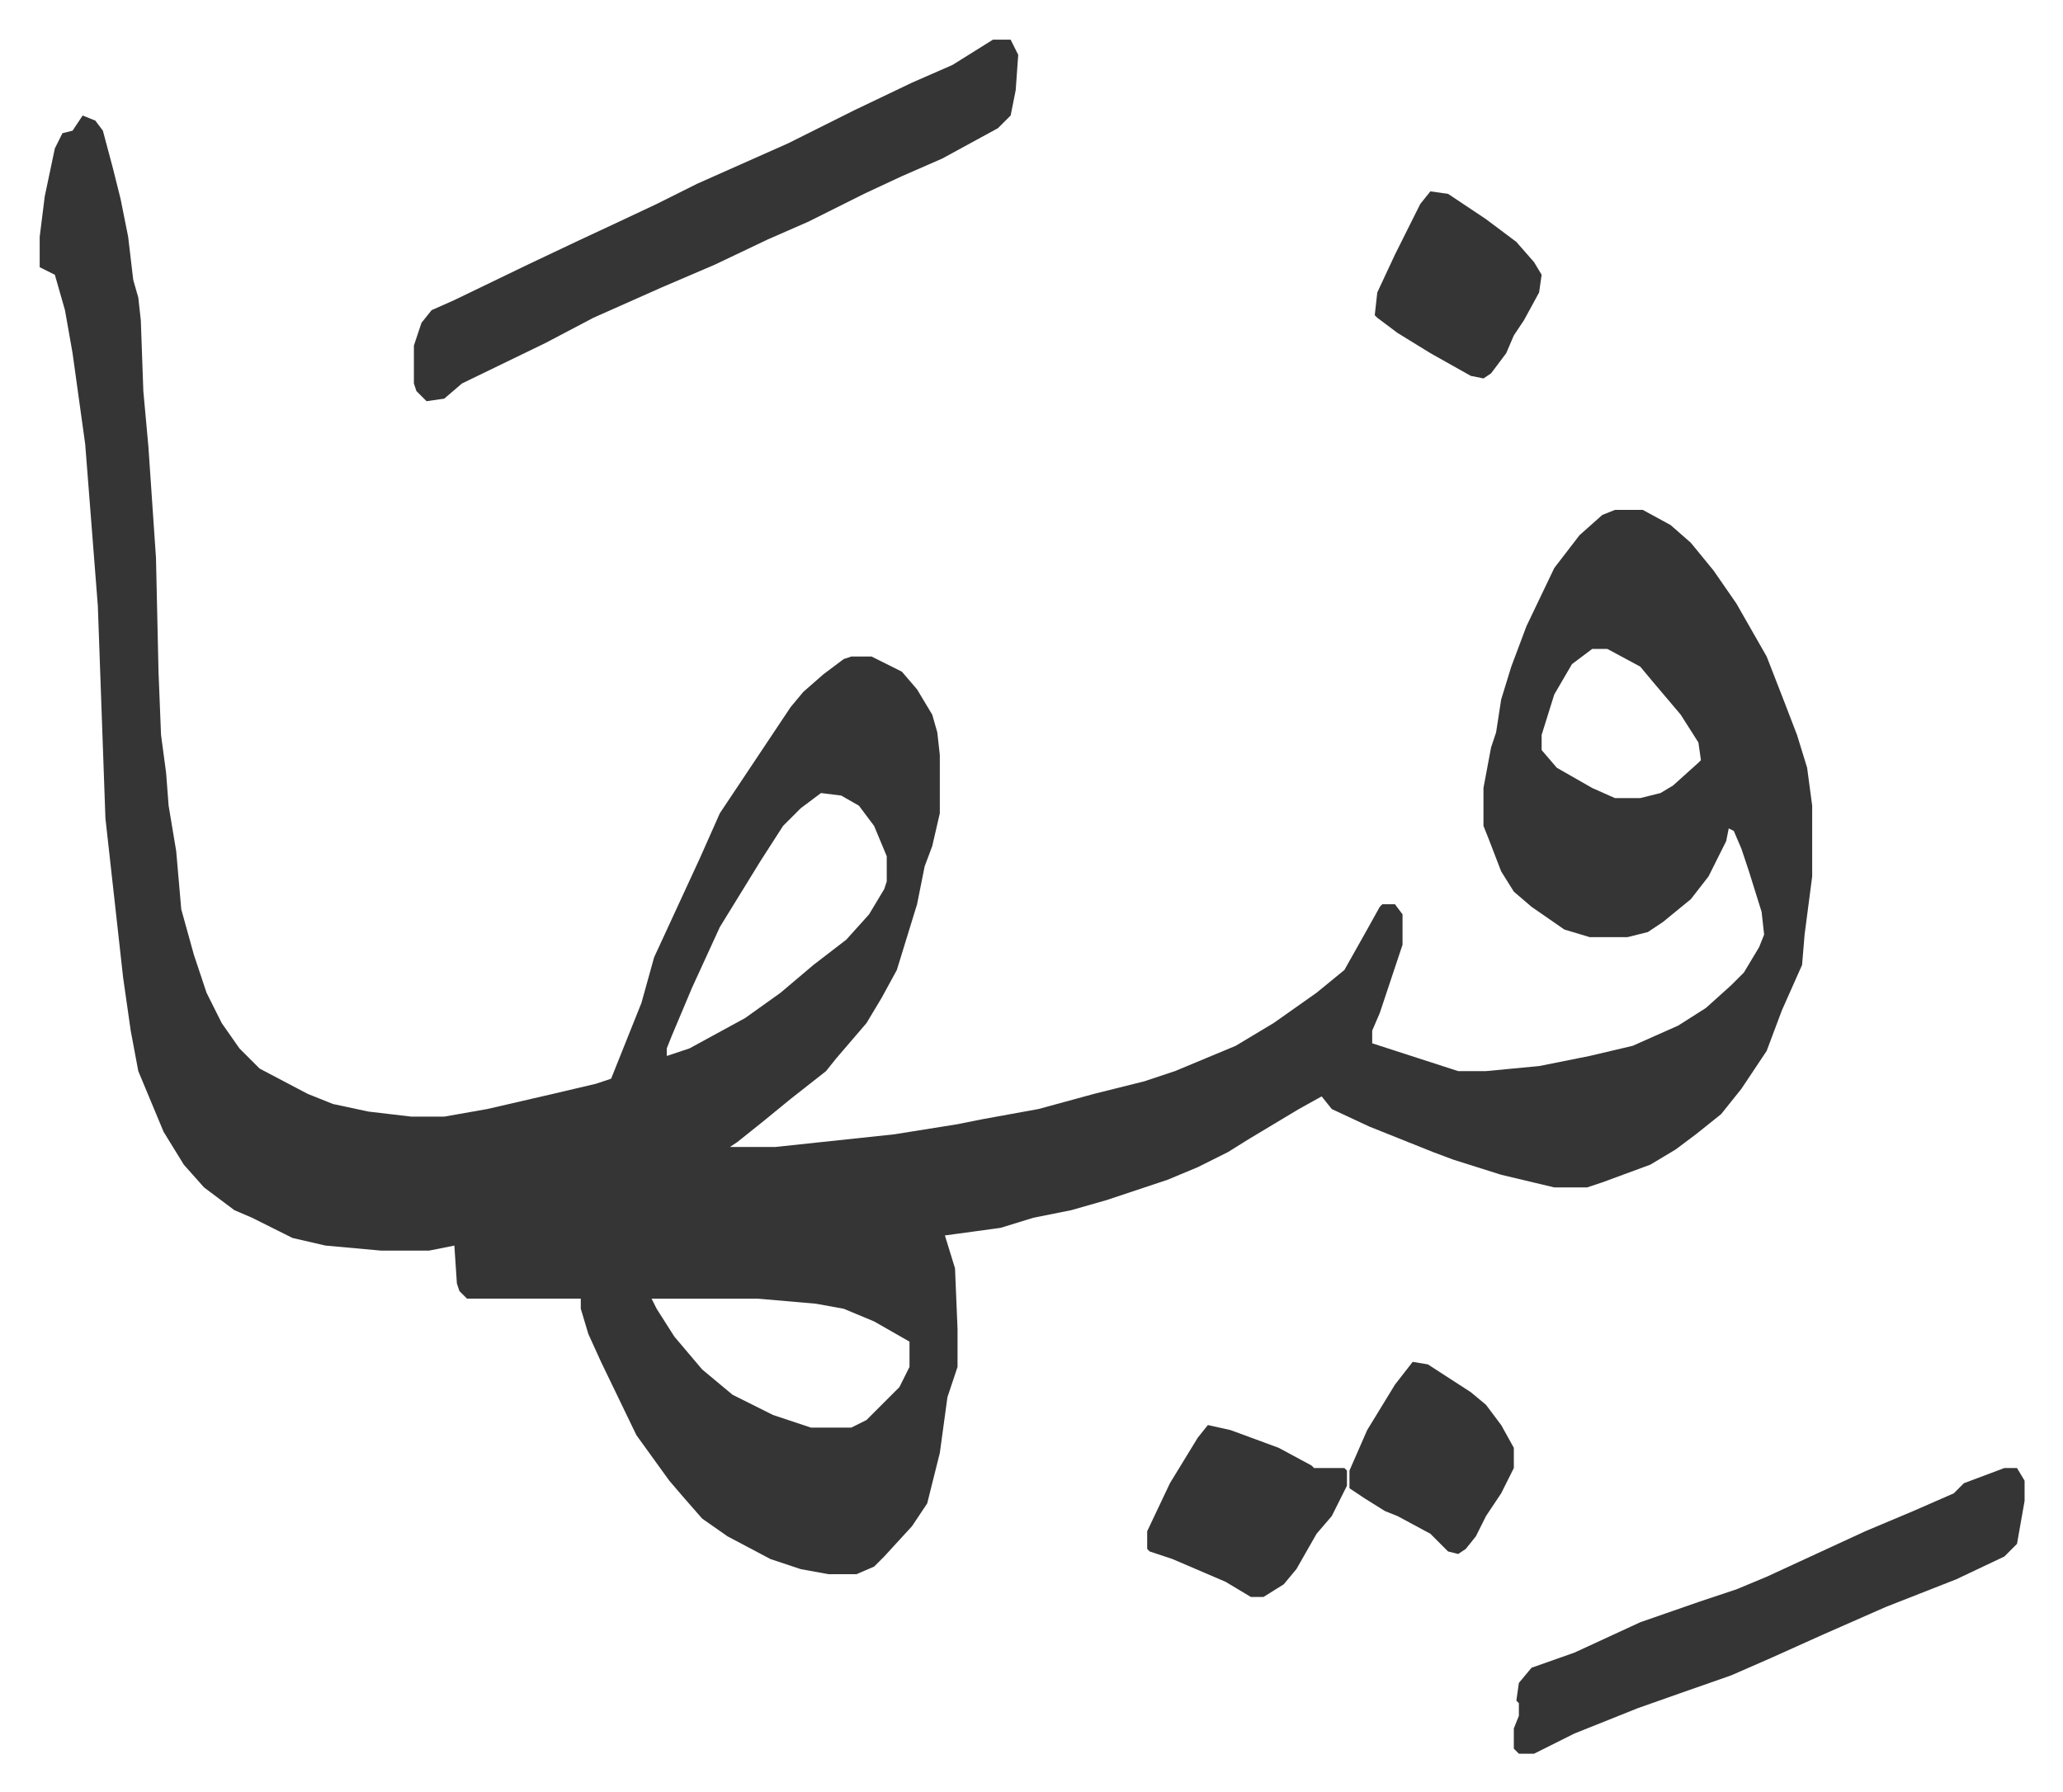 <svg xmlns="http://www.w3.org/2000/svg" role="img" viewBox="-15.69 472.31 815.88 708.88"><path fill="#353535" id="rule_normal" d="M17 518l5 2 3 4 4 15 3 12 3 15 2 17 2 7 1 9 1 28 2 22 3 44 1 45 1 25 2 15 1 13 3 18 2 23 5 18 5 15 6 12 7 10 8 8 19 10 10 4 14 3 17 2h13l17-3 26-6 17-4 6-2 12-30 5-18 18-39 8-18 14-21 14-21 5-6 8-7 8-6 3-1h8l12 6 6 7 6 10 2 7 1 9v23l-3 13-3 8-3 15-8 26-6 11-6 10-12 14-4 5-14 11-11 9-10 8-3 2h18l47-5 25-4 10-2 22-4 22-6 20-5 12-4 24-10 15-9 17-12 11-9 9-16 5-9 1-1h5l3 4v12l-9 27-3 7v5l34 11h11l21-2 20-4 17-4 18-8 11-7 10-9 5-5 6-10 2-5-1-9-5-16-3-9-3-7-2-1-1 5-7 14-7 9-11 9-6 4-8 2h-15l-10-3-13-9-7-6-5-8-5-13-2-5v-15l3-16 2-6 2-13 4-13 6-16 11-23 10-13 9-8 5-2h11l11 6 8 7 9 11 9 13 12 21 7 18 5 13 4 13 2 15v28l-3 23-1 12-8 18-6 16-10 15-8 10-10 8-8 6-10 6-19 7-6 2h-13l-21-5-19-6-8-3-25-10-15-7-4-5-9 5-20 12-8 5-12 6-12 5-24 8-14 4-15 3-13 4-22 3 4 13 1 24v15l-4 12-3 22-5 20-6 9-11 12-4 4-7 3h-11l-11-2-12-4-17-9-10-7-7-8-6-7-13-18-14-29-5-11-3-10v-4h-45l-3-3-1-3-1-15-10 2h-19l-22-2-13-3-16-8-7-3-12-9-8-9-8-13-5-12-5-12-3-16-3-21-7-63-3-84-5-64-5-36-3-17-4-14-6-3v-12l2-16 4-19 3-6 4-1zm597 211l-8 6-7 12-5 16v6l6 7 14 8 9 4h10l8-2 5-3 10-9 1-1-1-7-7-11-11-13-5-6-13-7zm-305 57l-8 6-7 7-9 14-8 13-8 13-11 24-8 19-2 5v3l9-3 22-12 14-10 13-11 13-10 9-10 6-10 1-3v-10l-5-12-6-8-7-4zm-67 200l2 4 7 11 11 13 12 10 16 8 15 5h16l6-3 13-13 4-8v-10l-14-8-12-5-11-2-23-2z"/><path fill="#353535" id="rule_normal" d="M377 488h7l3 6-1 14-2 10-5 5-22 12-16 7-15 7-22 11-16 7-21 10-21 9-27 12-19 10-33 16-7 6-7 1-4-4-1-3v-15l3-9 4-5 9-4 29-14 19-9 15-7 17-8 16-8 36-16 26-13 23-11 16-7zm400 565h5l3 5v8l-3 17-5 5-19 9-28 11-25 11-20 9-16 7-20 7-17 6-10 4-15 6-16 8h-6l-2-2v-8l2-5v-5l-1-1 1-7 5-6 17-6 26-12 23-8 15-5 12-5 39-18 19-8 16-7 4-4zm-315-17l9 2 19 7 13 7 1 1h12l1 1v6l-6 12-6 7-8 14-5 6-8 5h-5l-10-6-21-9-9-3-1-1v-7l9-19 11-18zm81-25l6 1 17 11 6 5 6 8 5 9v8l-5 10-6 9-4 8-4 5-3 2-4-1-7-7-13-7-5-2-8-5-6-4v-7l7-16 11-18zm7-463l7 1 15 10 12 9 7 8 3 5-1 7-6 11-4 6-3 7-6 8-3 2-5-1-16-9-13-8-8-6-1-1 1-9 7-15 10-20z"/></svg>
